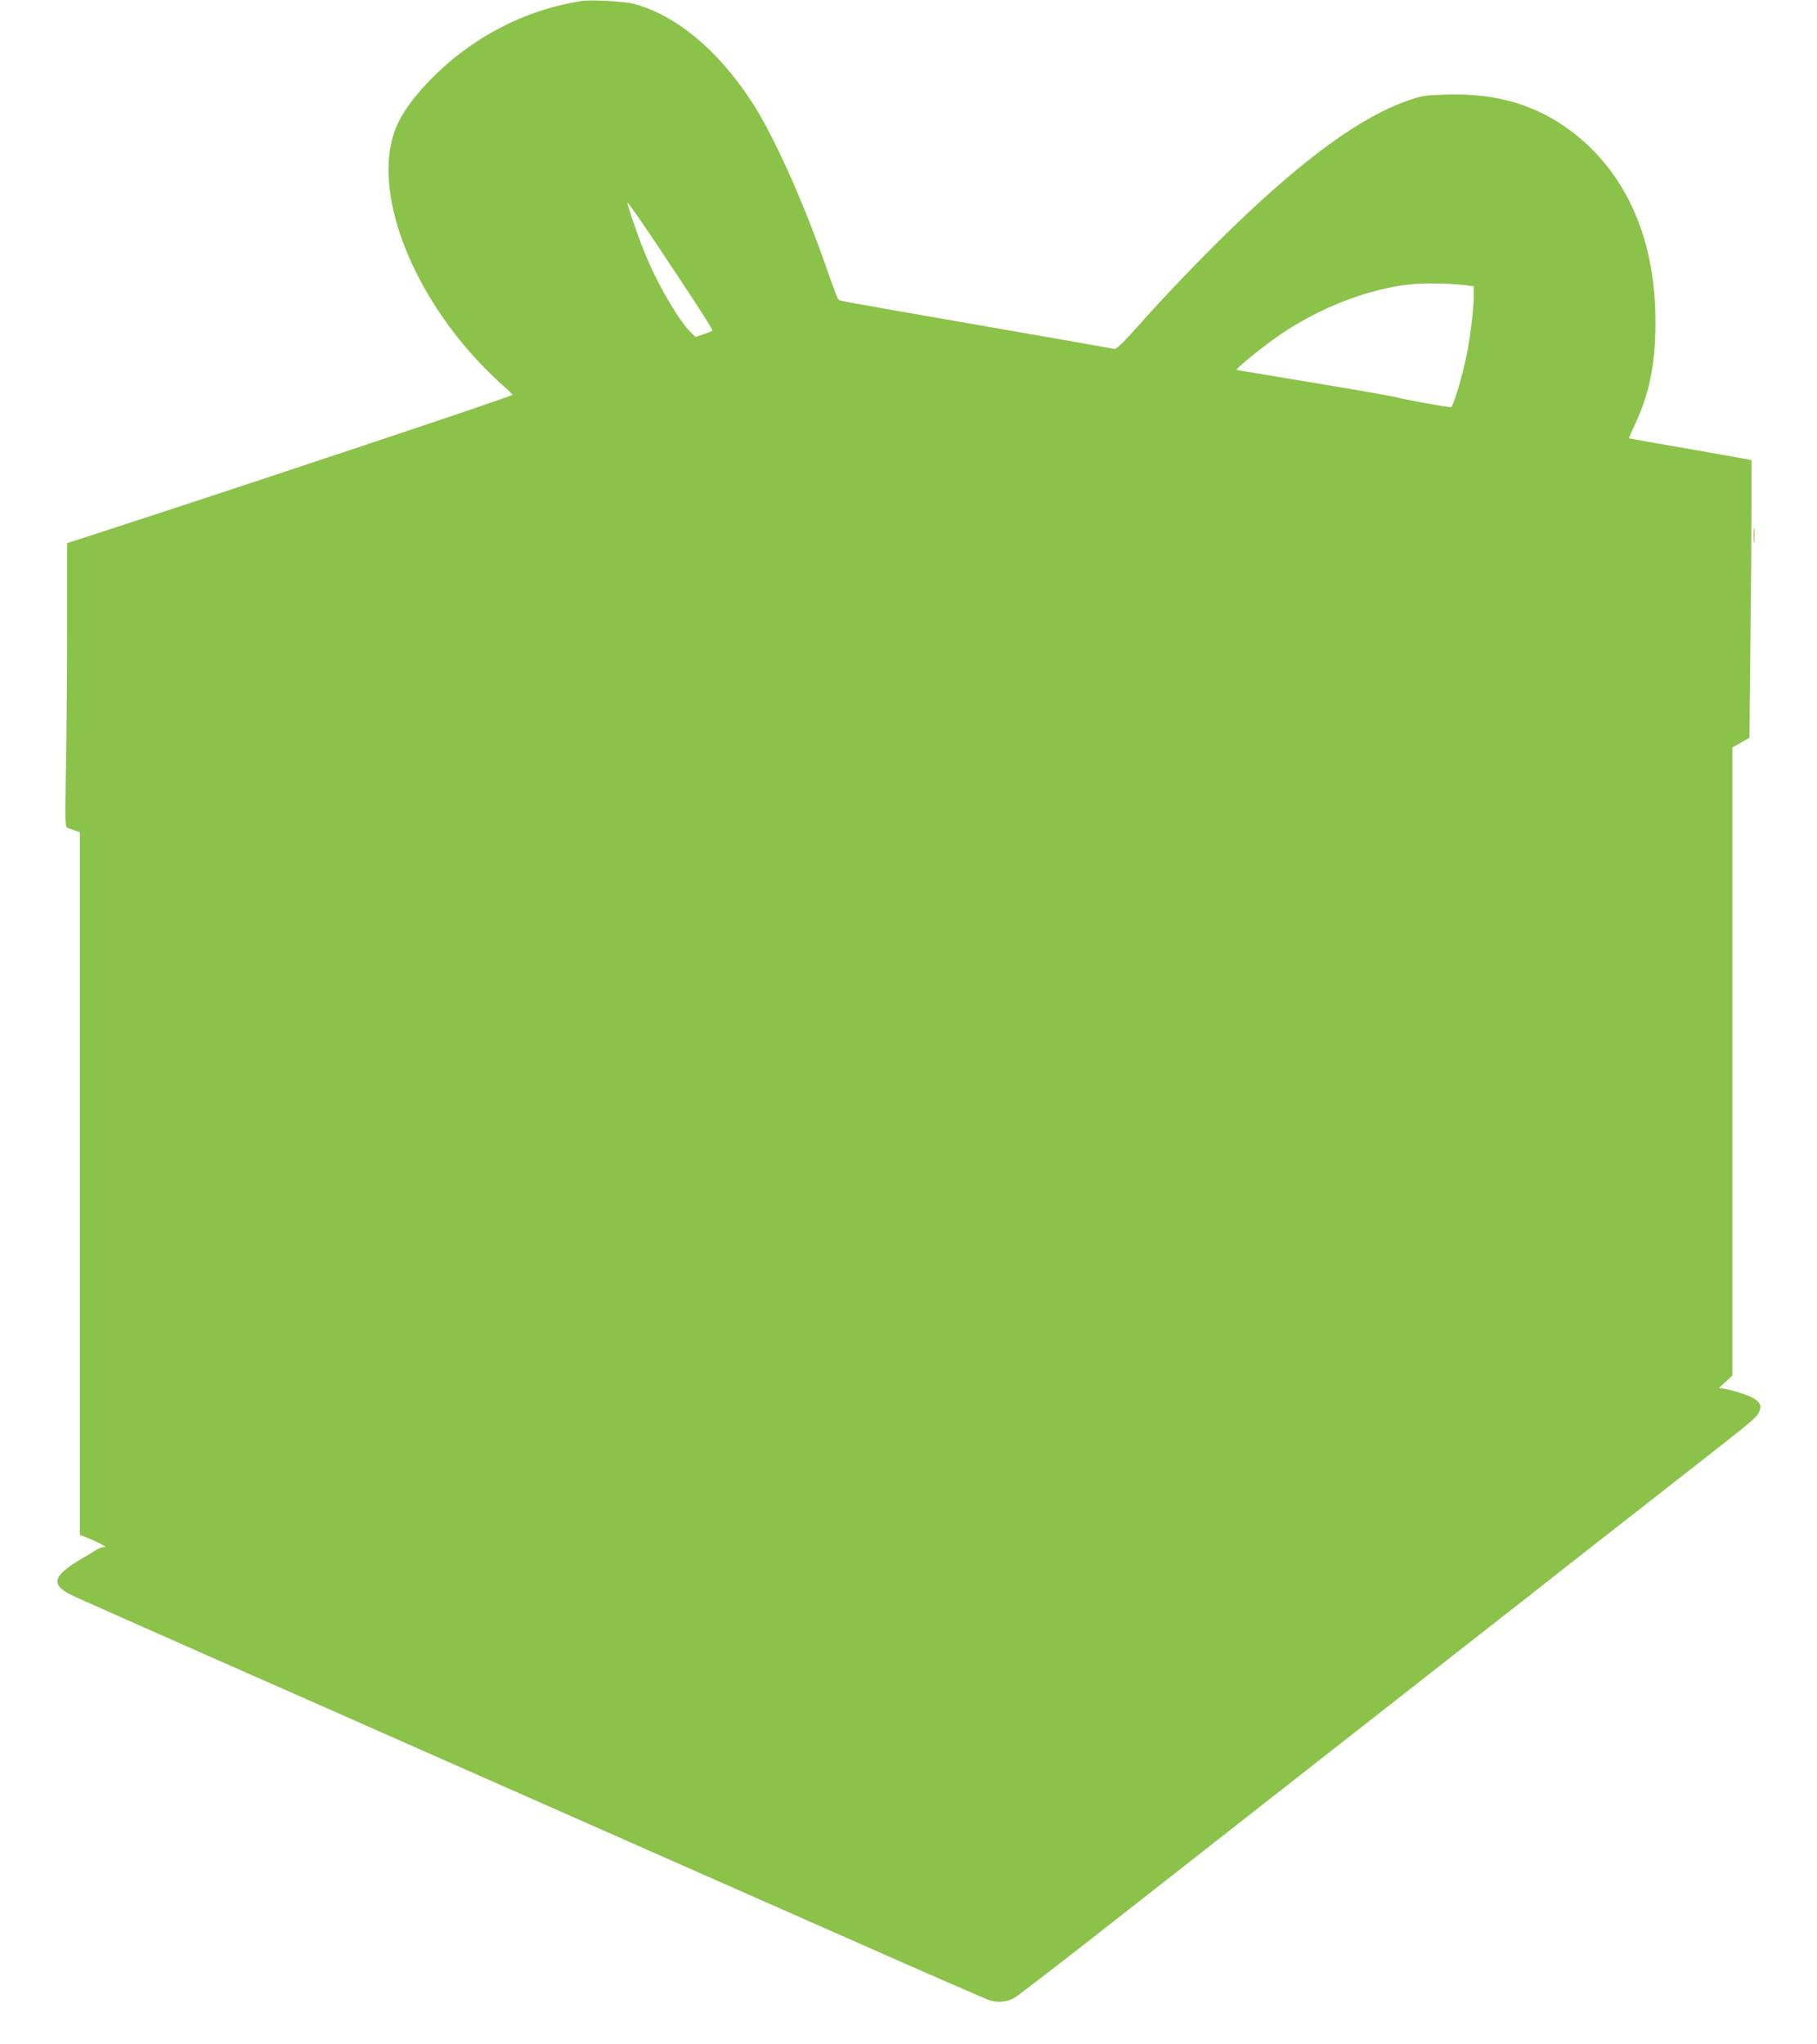<?xml version="1.0" standalone="no"?>
<!DOCTYPE svg PUBLIC "-//W3C//DTD SVG 20010904//EN"
 "http://www.w3.org/TR/2001/REC-SVG-20010904/DTD/svg10.dtd">
<svg version="1.0" xmlns="http://www.w3.org/2000/svg"
 width="1138pt" height="1280pt" viewBox="0 0 1138 1280"
 preserveAspectRatio="xMidYMid meet">
<g transform="translate(0,1280) scale(0.1,-0.1)"
fill="#8bc34a" stroke="none">
<path d="M3645 12794 c-357 -54 -695 -231 -951 -495 -136 -141 -207 -252 -238
-371 -100 -384 134 -971 566 -1419 40 -41 100 -99 132 -127 33 -28 58 -53 55
-55 -18 -15 -1772 -599 -2676 -892 l-113 -36 0 -522 c0 -287 -3 -687 -7 -889
-6 -356 -6 -368 13 -374 10 -3 31 -10 46 -16 l28 -10 0 -2200 0 -2200 41 -16
c69 -27 135 -62 114 -60 -11 1 -31 -5 -45 -14 -14 -9 -61 -37 -105 -63 -174
-103 -189 -158 -60 -223 22 -11 429 -192 905 -402 476 -210 1016 -448 1200
-530 184 -81 799 -353 1365 -603 567 -250 1302 -575 1635 -722 333 -147 625
-274 650 -282 54 -17 111 -10 160 20 19 12 221 167 448 344 451 354 1154 904
1382 1083 80 63 331 259 558 437 226 178 598 468 825 646 226 178 475 373 552
433 77 60 277 217 445 348 419 328 426 334 445 370 22 41 10 68 -45 96 -51 26
-187 63 -202 55 -7 -4 8 13 35 37 l47 43 0 1967 0 1967 53 30 54 31 6 586 c4
323 7 714 7 870 l0 282 -22 5 c-13 3 -185 33 -383 68 -198 34 -361 63 -363 64
-1 1 18 45 43 98 95 204 131 415 122 707 -16 483 -199 872 -527 1119 -217 163
-464 237 -768 229 -146 -4 -164 -6 -252 -37 -290 -100 -642 -354 -1092 -788
-191 -184 -417 -419 -595 -619 -91 -103 -142 -152 -153 -149 -8 2 -377 67
-820 144 -948 165 -899 156 -910 167 -5 5 -38 92 -73 194 -144 414 -330 829
-467 1040 -213 327 -474 544 -740 616 -55 15 -267 27 -325 18z m589 -1706
c158 -238 230 -352 228 -358 -2 -3 -26 -13 -54 -23 l-52 -17 -28 27 c-69 66
-193 274 -272 456 -43 98 -126 334 -126 357 0 11 124 -170 304 -442z m4944
-74 l52 -7 0 -67 c0 -66 -20 -237 -39 -337 -29 -150 -89 -353 -104 -353 -26 0
-314 52 -332 60 -11 5 -240 45 -510 90 -269 45 -494 82 -499 83 -14 4 171 153
283 229 246 165 543 279 801 307 85 10 248 7 348 -5z"/>
<path d="M10983 9445 c0 -44 2 -61 4 -37 2 23 2 59 0 80 -2 20 -4 1 -4 -43z"/>
</g>
</svg>
